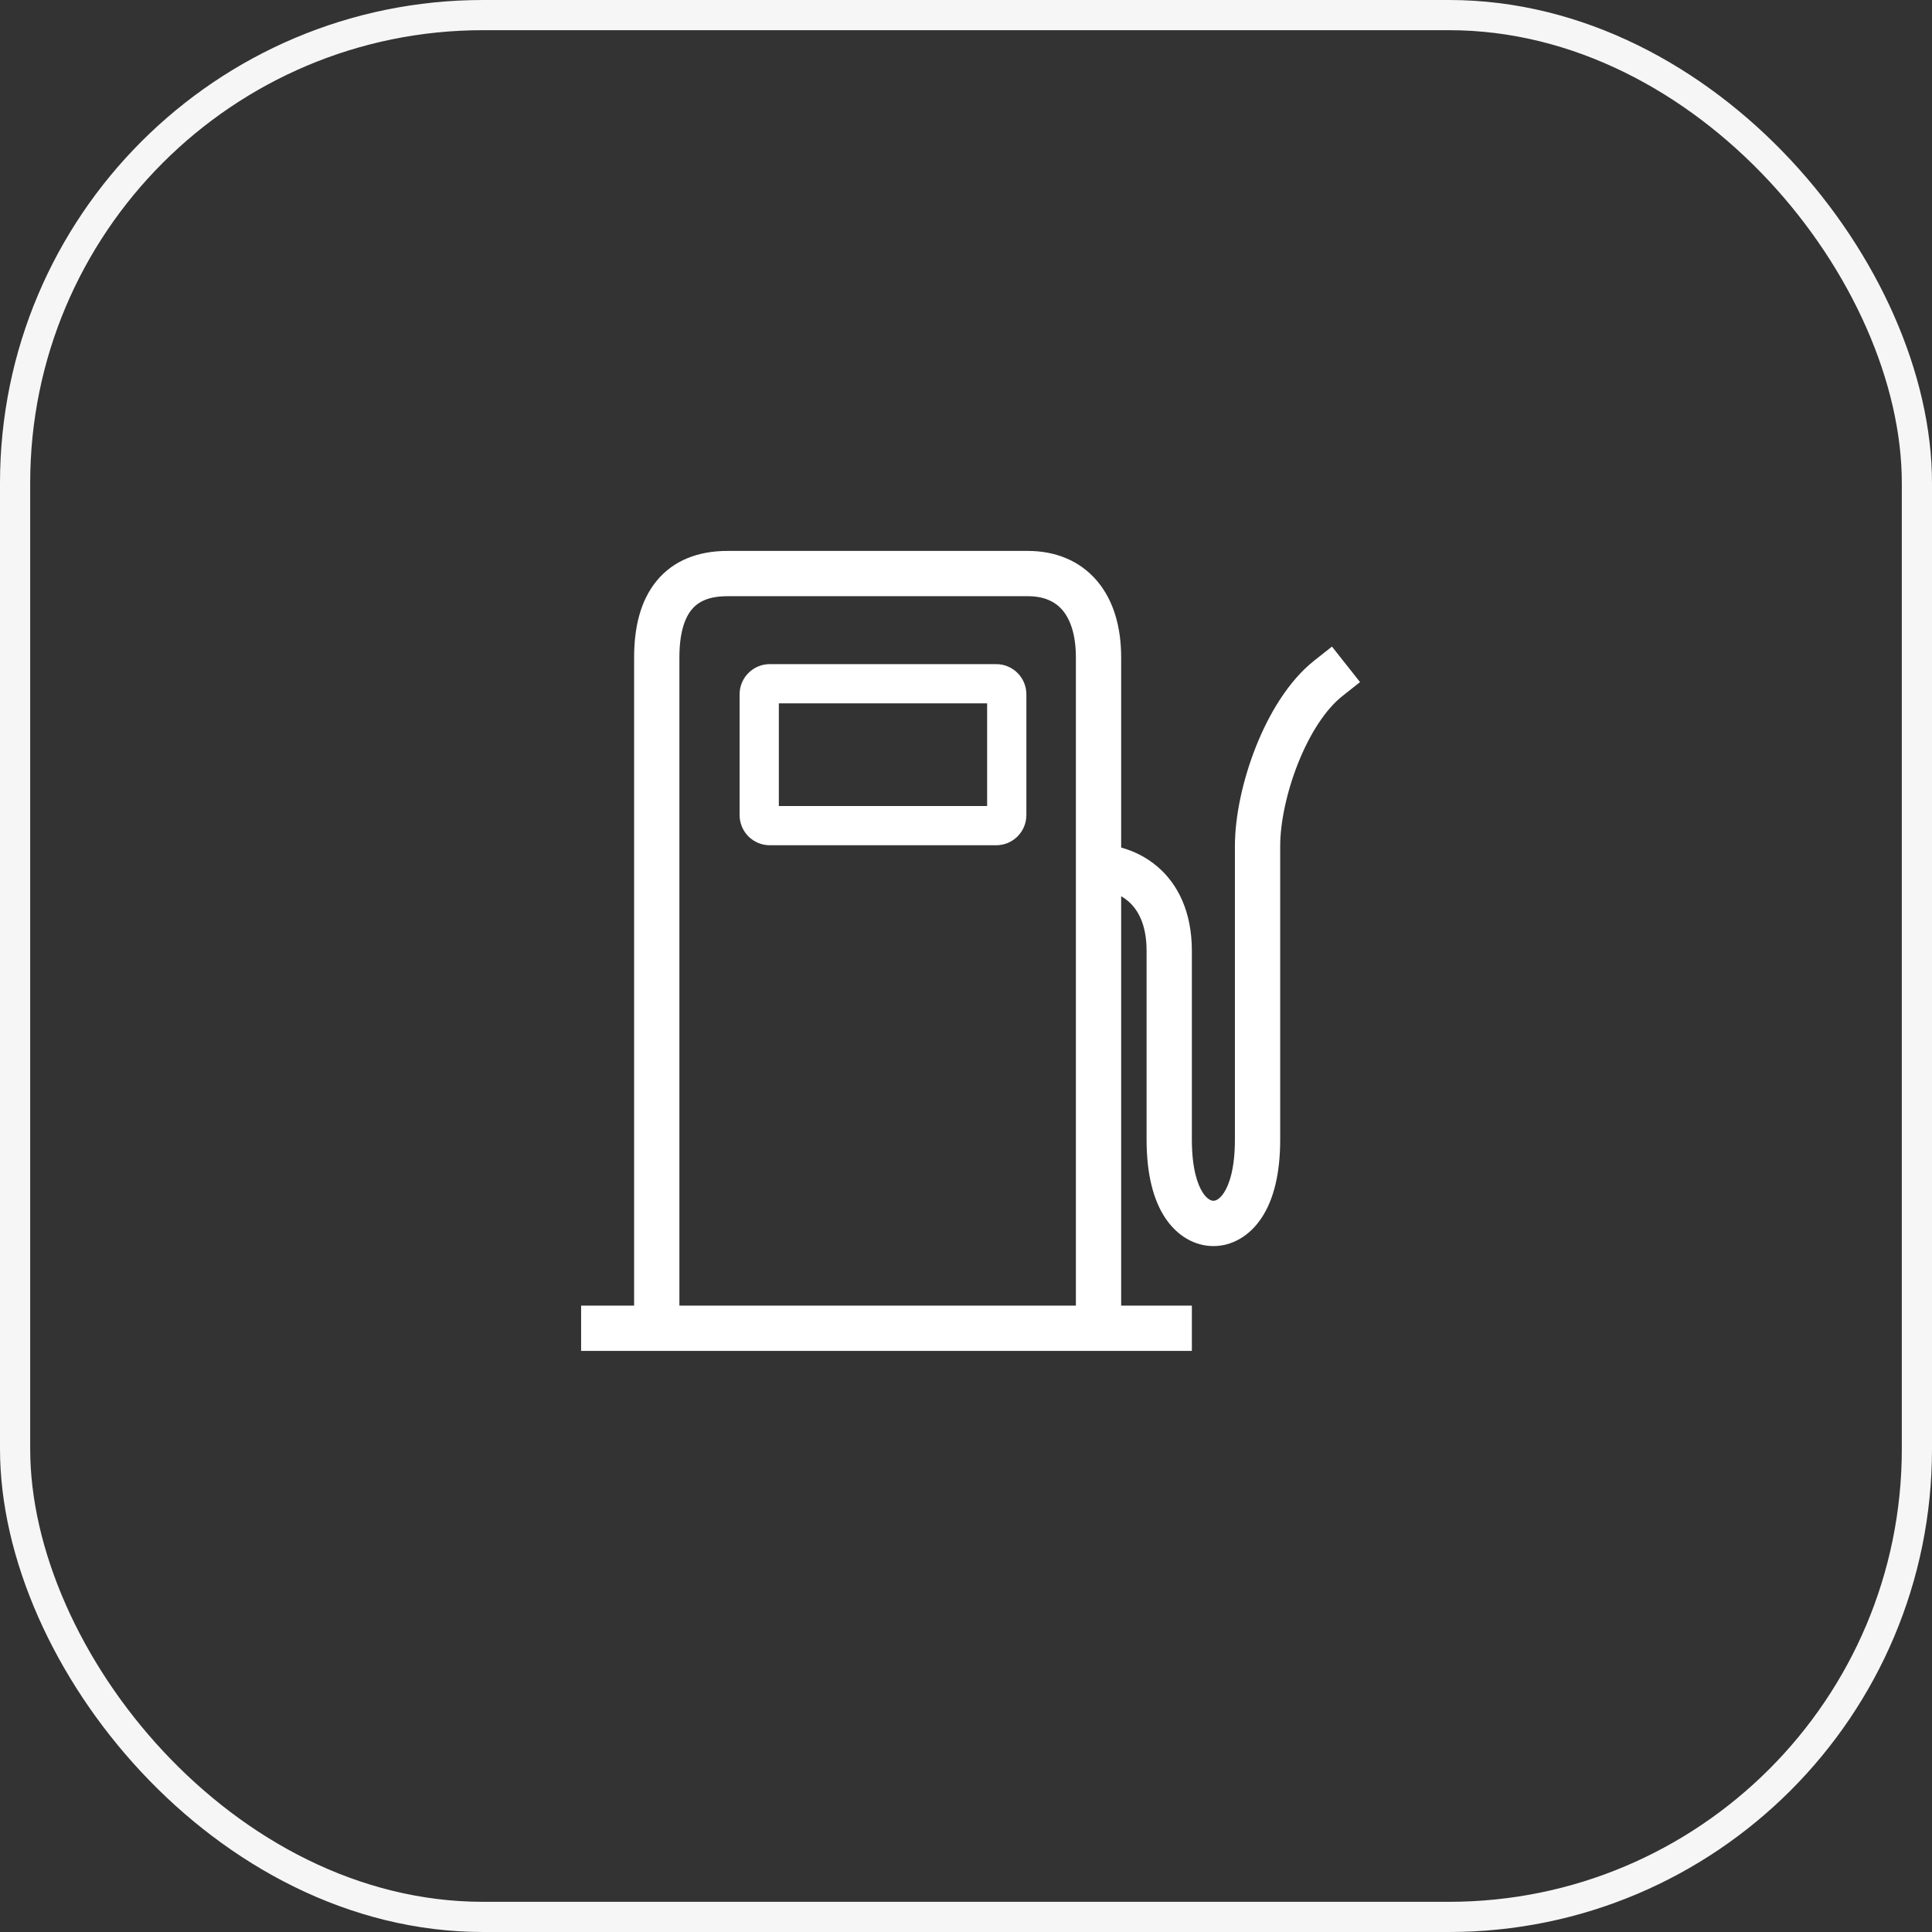 <svg width="64" height="64" viewBox="0 0 64 64" fill="none" xmlns="http://www.w3.org/2000/svg">
<rect x="0" y="0" width="64" height="64" fill="#333333" stroke="none"/>
<rect x="0.5" y="0.5" width="63" height="63" rx="15.5" stroke="#F6F6F6"/>
<path fill-rule="evenodd" clip-rule="evenodd" d="M22.909 20.197C22.677 20.481 22.506 20.976 22.506 21.778V43.25H35.64V21.778C35.64 21.006 35.447 20.505 35.194 20.21C34.954 19.93 34.591 19.75 34.049 19.75H24.098C23.464 19.75 23.118 19.941 22.909 20.197ZM37.14 43.25H39.482V44.75H19.25V43.25H21.006V21.778C21.006 20.802 21.207 19.908 21.747 19.248C22.309 18.559 23.134 18.25 24.098 18.25H34.049C34.958 18.25 35.765 18.57 36.334 19.235C36.889 19.884 37.14 20.772 37.14 21.778V28.077C37.535 28.184 37.959 28.382 38.341 28.707C39.013 29.282 39.482 30.194 39.482 31.5V37.75C39.482 38.707 39.669 39.24 39.845 39.51C40.011 39.762 40.155 39.778 40.195 39.778C40.235 39.778 40.38 39.762 40.545 39.51C40.721 39.24 40.908 38.707 40.908 37.75V28.028C40.908 27.036 41.169 25.831 41.605 24.732C42.038 23.643 42.686 22.555 43.535 21.884L44.123 21.419L45.053 22.595L44.465 23.061C43.91 23.5 43.386 24.313 42.999 25.286C42.617 26.249 42.408 27.265 42.408 28.028V37.75C42.408 38.876 42.192 39.732 41.8 40.331C41.398 40.946 40.81 41.278 40.195 41.278C39.58 41.278 38.993 40.946 38.59 40.331C38.198 39.732 37.982 38.876 37.982 37.75V31.5C37.982 30.584 37.67 30.107 37.367 29.848C37.294 29.786 37.218 29.733 37.14 29.688V43.25Z" fill="white"/>
<path fill-rule="evenodd" clip-rule="evenodd" d="M25.8 23.3V26.7H32.7V23.3H25.8ZM25.5 22C24.948 22 24.5 22.448 24.5 23V27C24.5 27.552 24.948 28 25.5 28H33C33.552 28 34 27.552 34 27V23C34 22.448 33.552 22 33 22H25.5Z" fill="white"/>
</svg>

